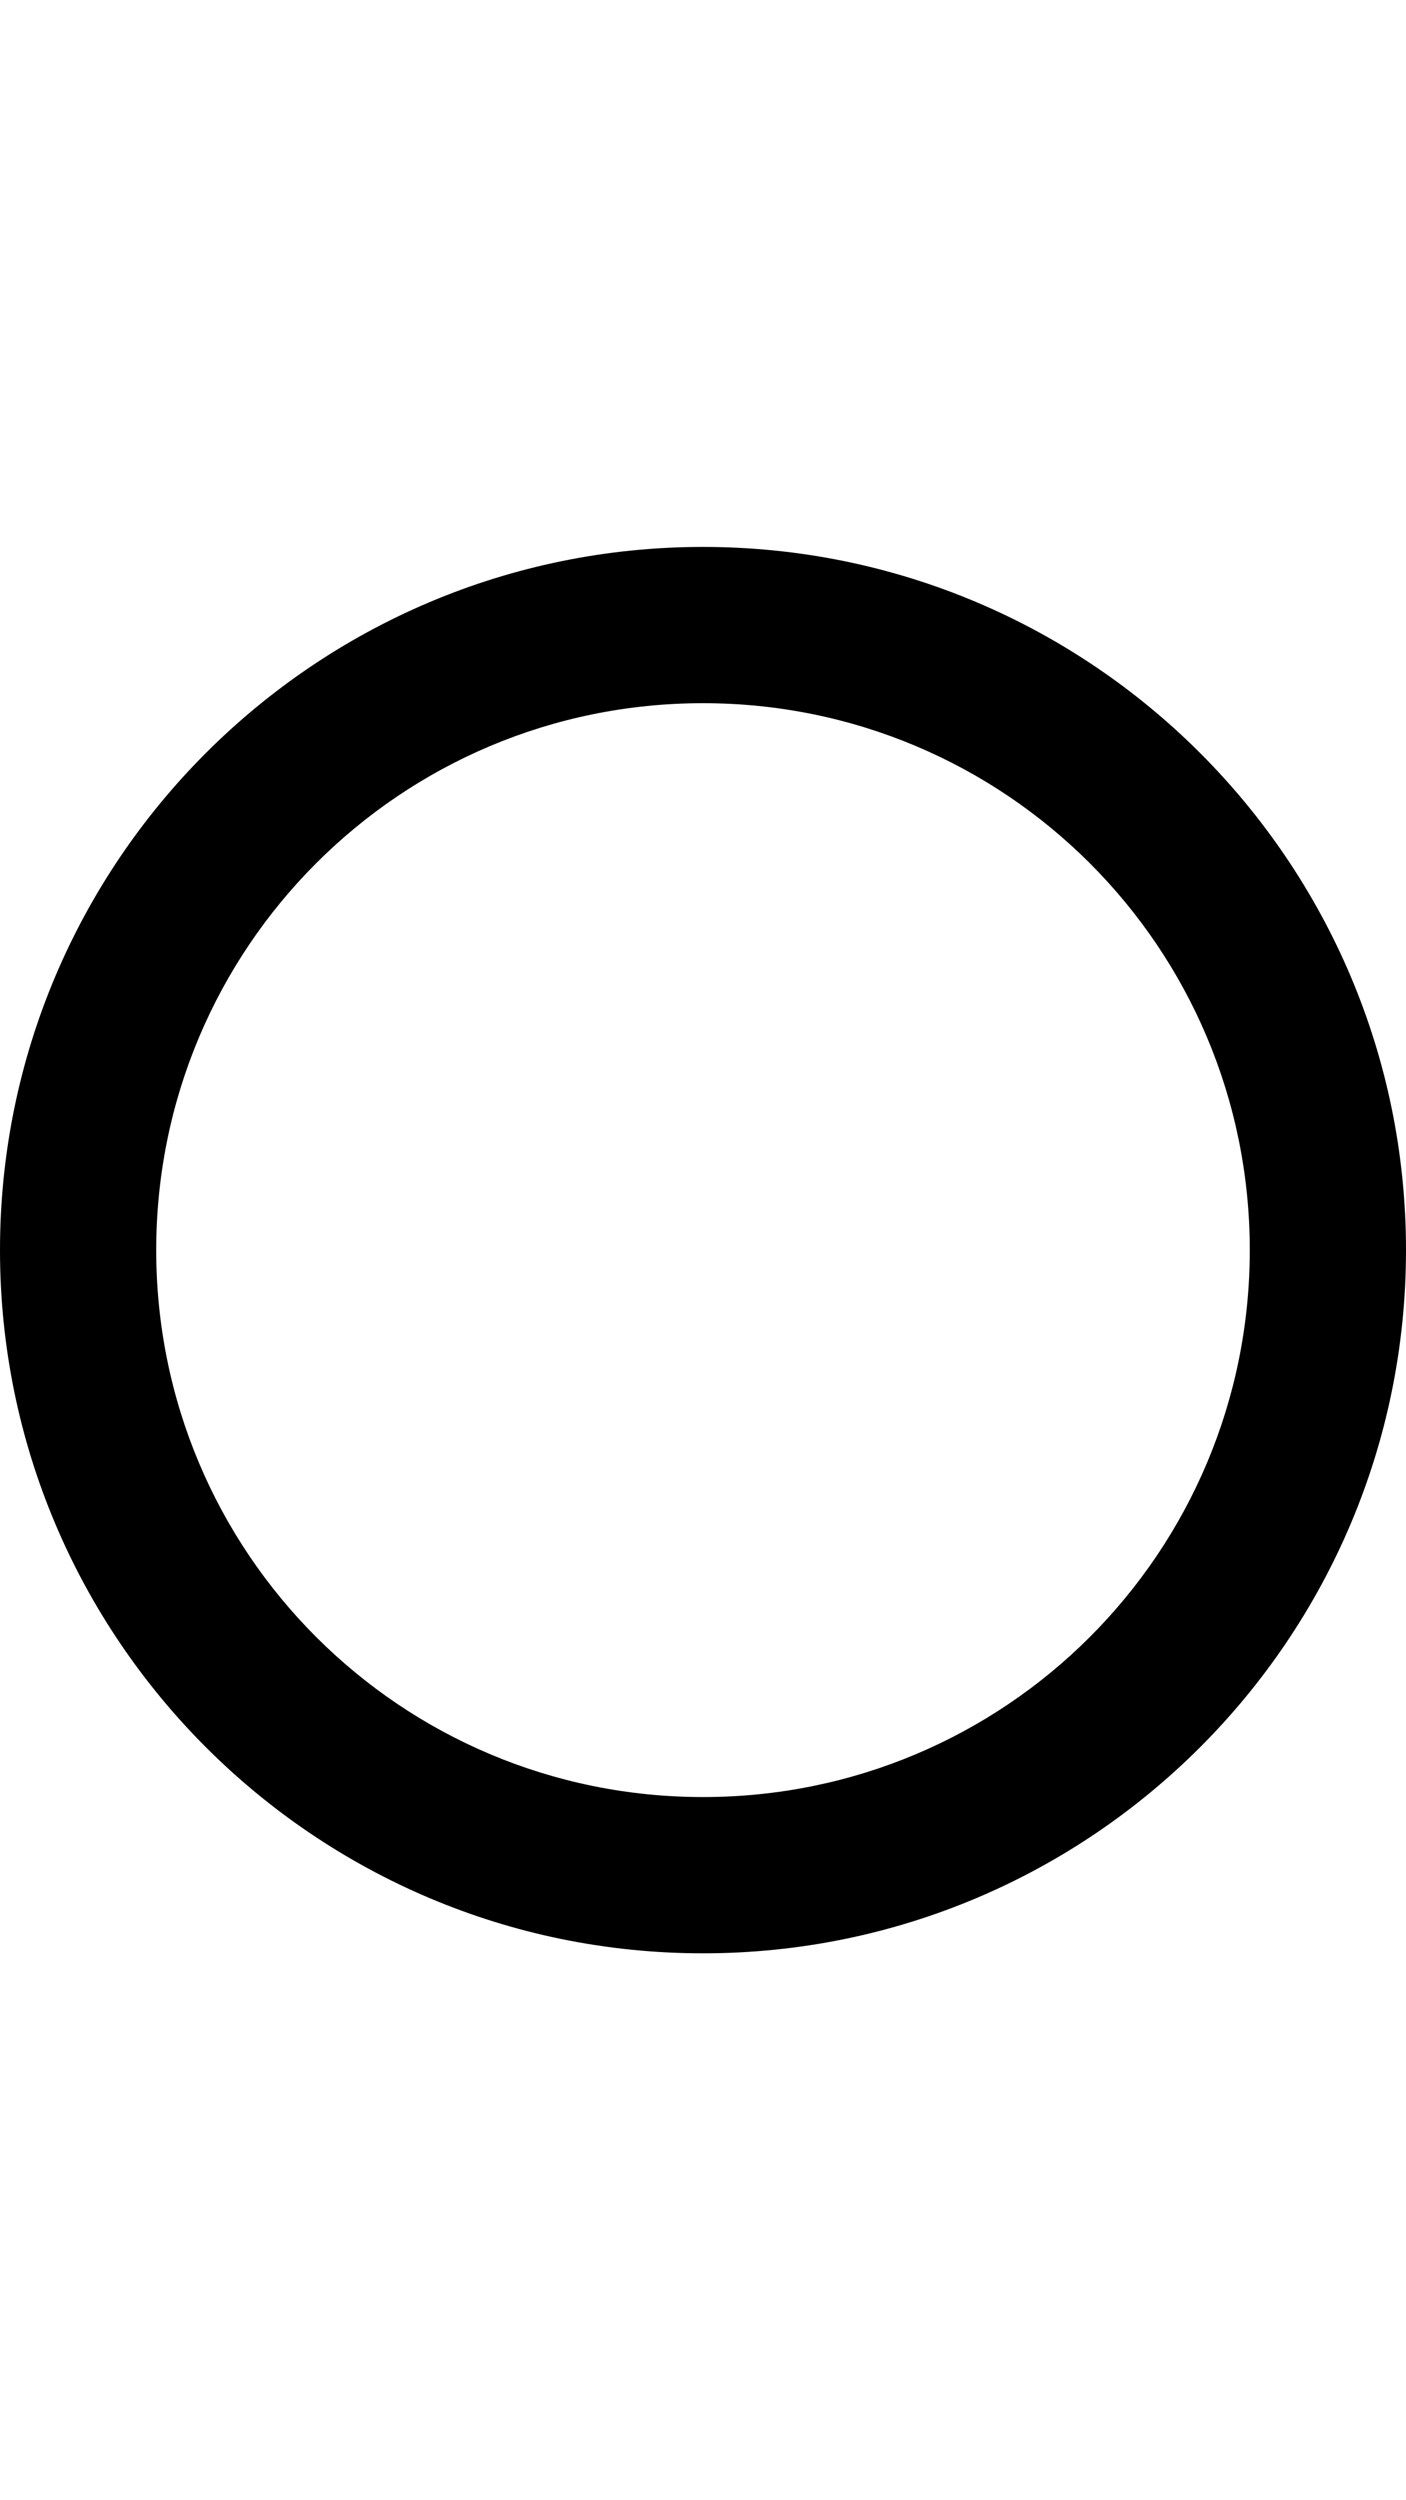 <svg xmlns="http://www.w3.org/2000/svg" viewBox="0 0 288 512"><path d="M144 144c61.9 0 112 50 112 112 0 61.9-50 112-112 112-61.9 0-112-50-112-112 0-61.9 50-112 112-112m0-32C64.5 112 0 176.5 0 256s64.5 144 144 144 144-64.5 144-144-64.5-144-144-144z"/></svg>
<!--
Font Awesome Pro 5.5.0 by @fontawesome - https://fontawesome.com
License - https://fontawesome.com/license (Commercial License)
-->